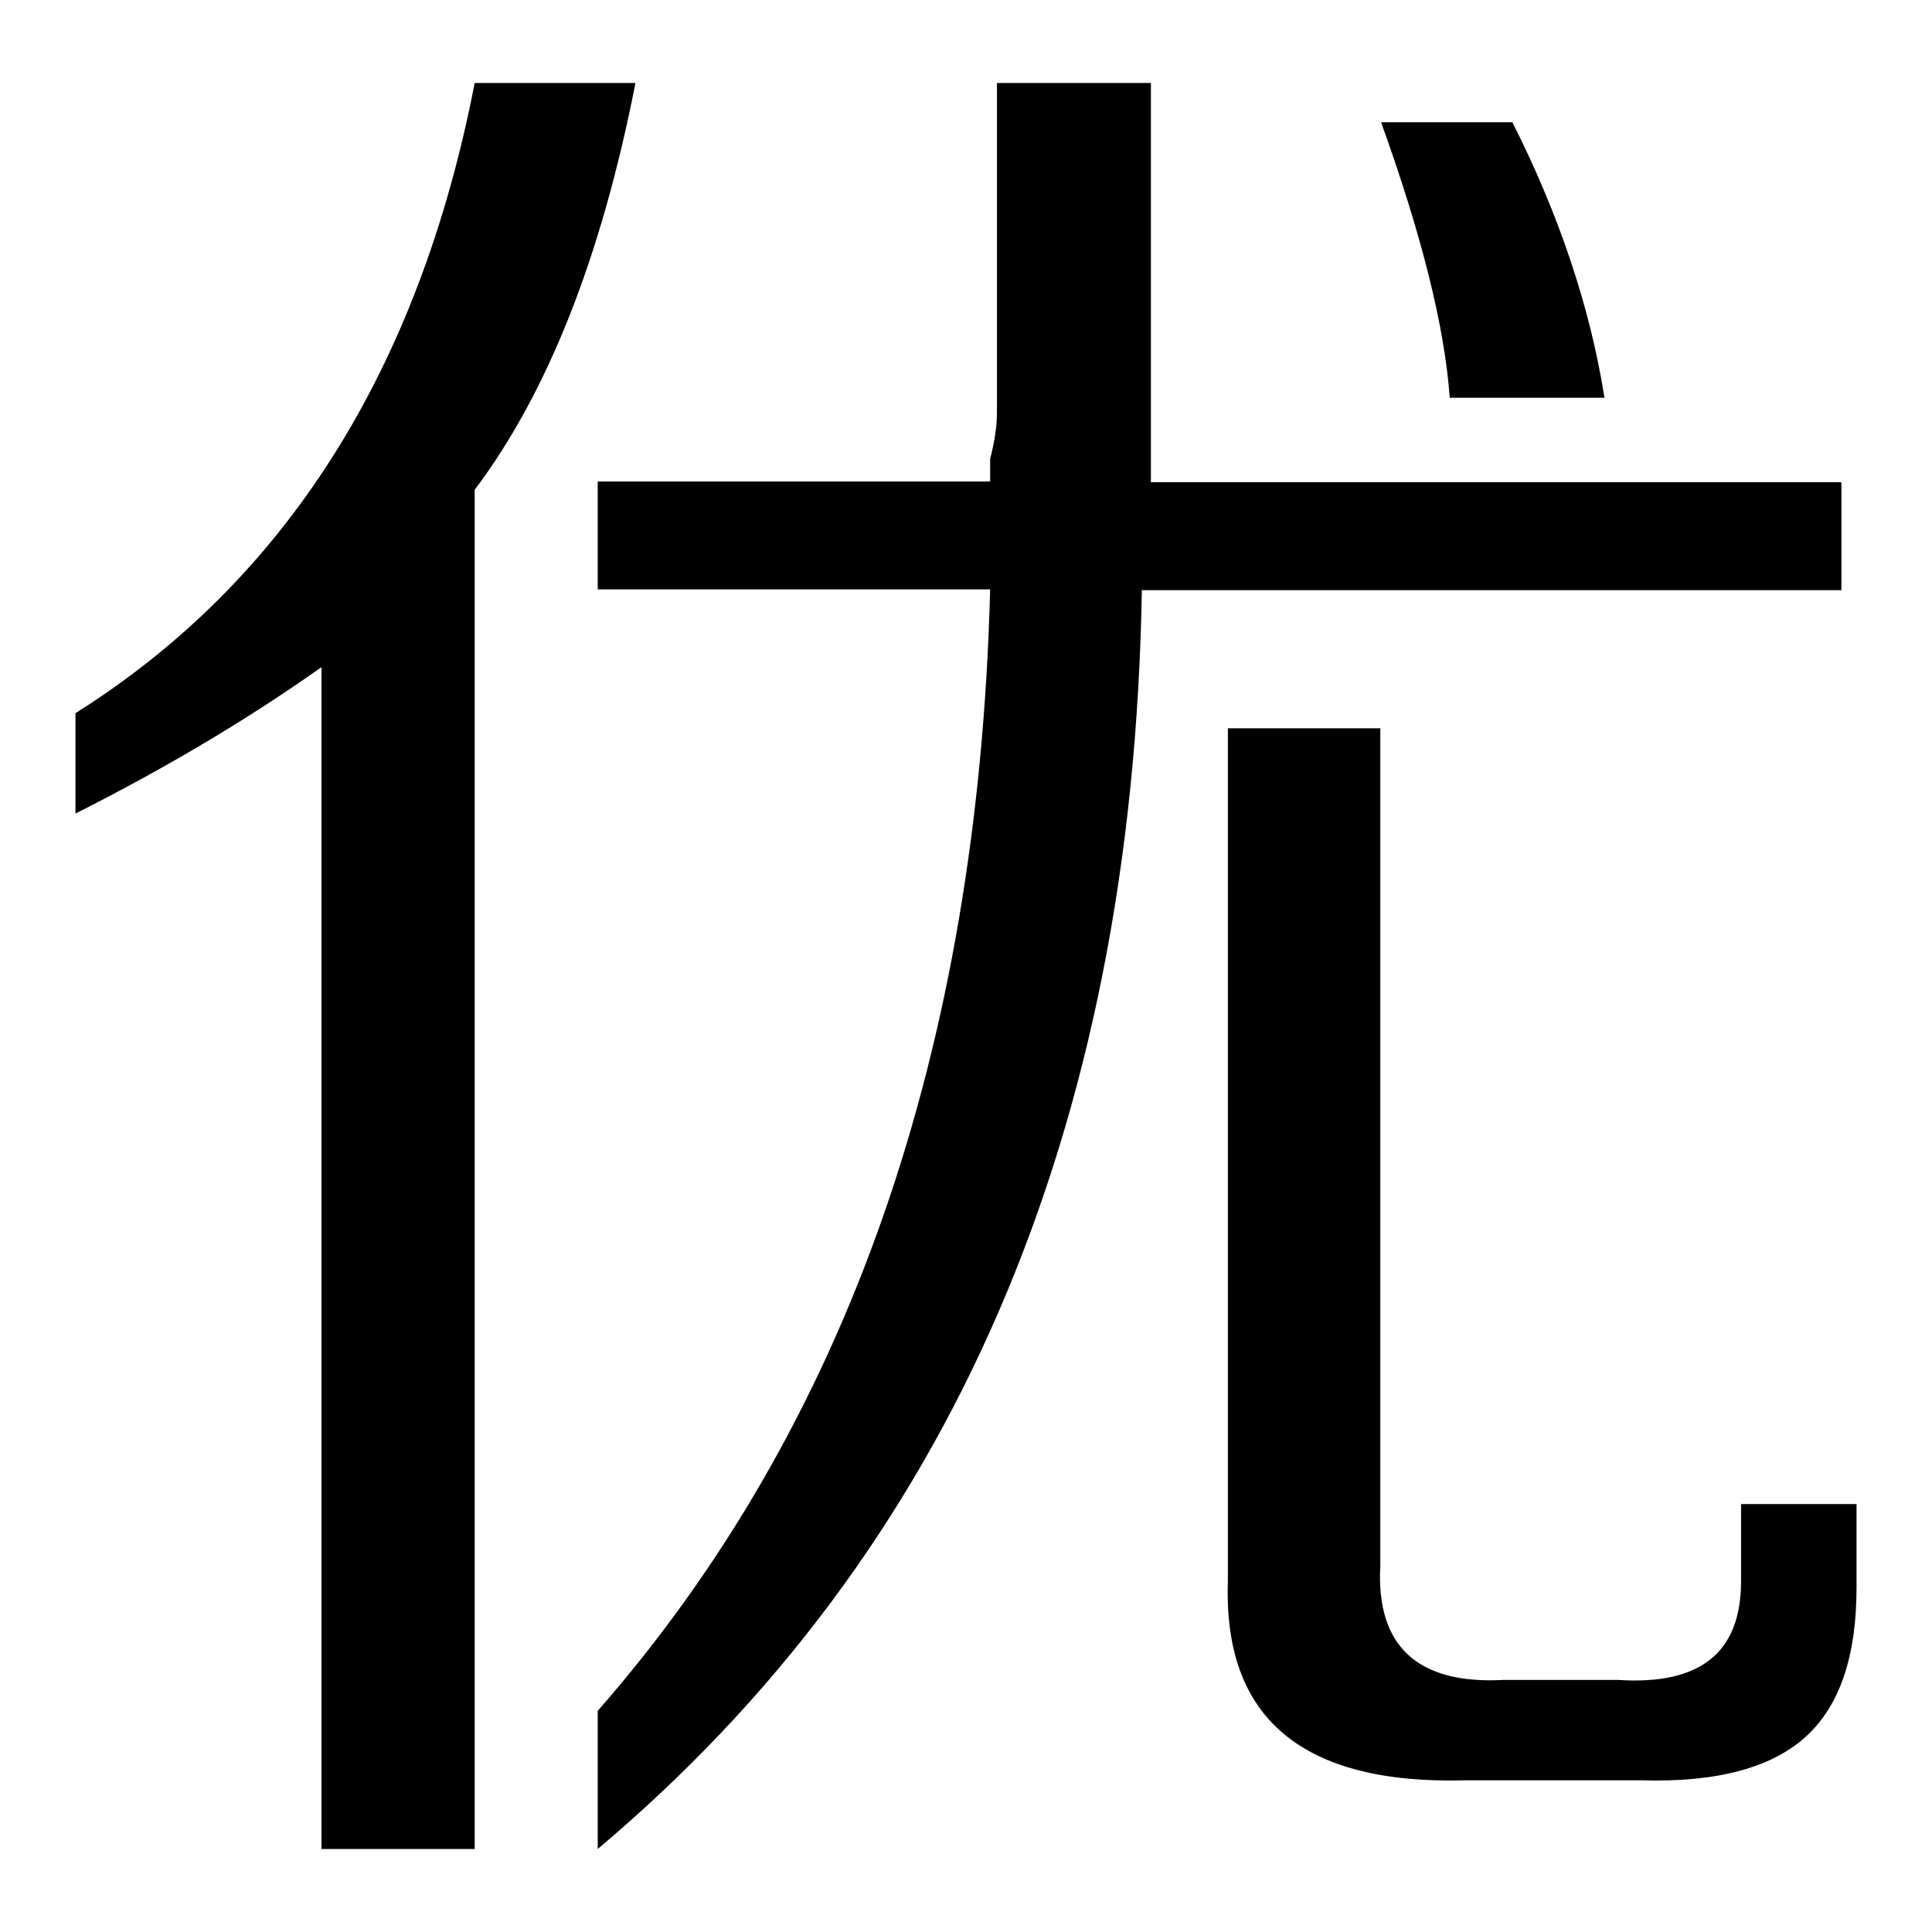 <?xml version="1.0" encoding="utf-8"?>
<!-- Svg Vector Icons : http://www.onlinewebfonts.com/icon -->
<!DOCTYPE svg PUBLIC "-//W3C//DTD SVG 1.1//EN" "http://www.w3.org/Graphics/SVG/1.1/DTD/svg11.dtd">
<svg version="1.1" xmlns="http://www.w3.org/2000/svg" xmlns:xlink="http://www.w3.org/1999/xlink" x="0px" y="0px" viewBox="0 0 256 256" enable-background="new 0 0 256 256" xml:space="preserve">
<g> <path fill="#000000" d="M192.1,52.7c-0.7-9.6-3.8-21.8-9.1-36.5h17.4c6.2,12.3,10.3,24.5,12.2,36.5H192.1z M84.2,11 C79.7,34,72.6,52,62.9,64.9V245H42.6V88.4c-9.9,7-20.7,13.4-32.6,19.4V94.5C37.8,77,55.5,49.1,62.9,11H84.2z M246,210.4 c0,9-2.2,15.6-6.7,19.7c-4.5,4.1-11.7,6.1-21.8,5.8h-23.3c-21.6,0.6-32.1-8.2-31.5-26.3V96.5h20.2v110.9 c-0.6,10.7,4.9,15.8,16.3,15.2h15.2c10.9,0.7,16.3-3.6,16.3-13.1v-10.2H246V210.4L246,210.4z M244,78.2h-92.7 C150.1,150,126,205.6,79.2,245v-18.3c33.1-37.8,50.4-87.4,52-148.6h-52V63.8h52v-3c0.6-2.3,0.9-4.4,0.9-6.1V11h20.4v52.9H244V78.2 L244,78.2z"/></g>
</svg>